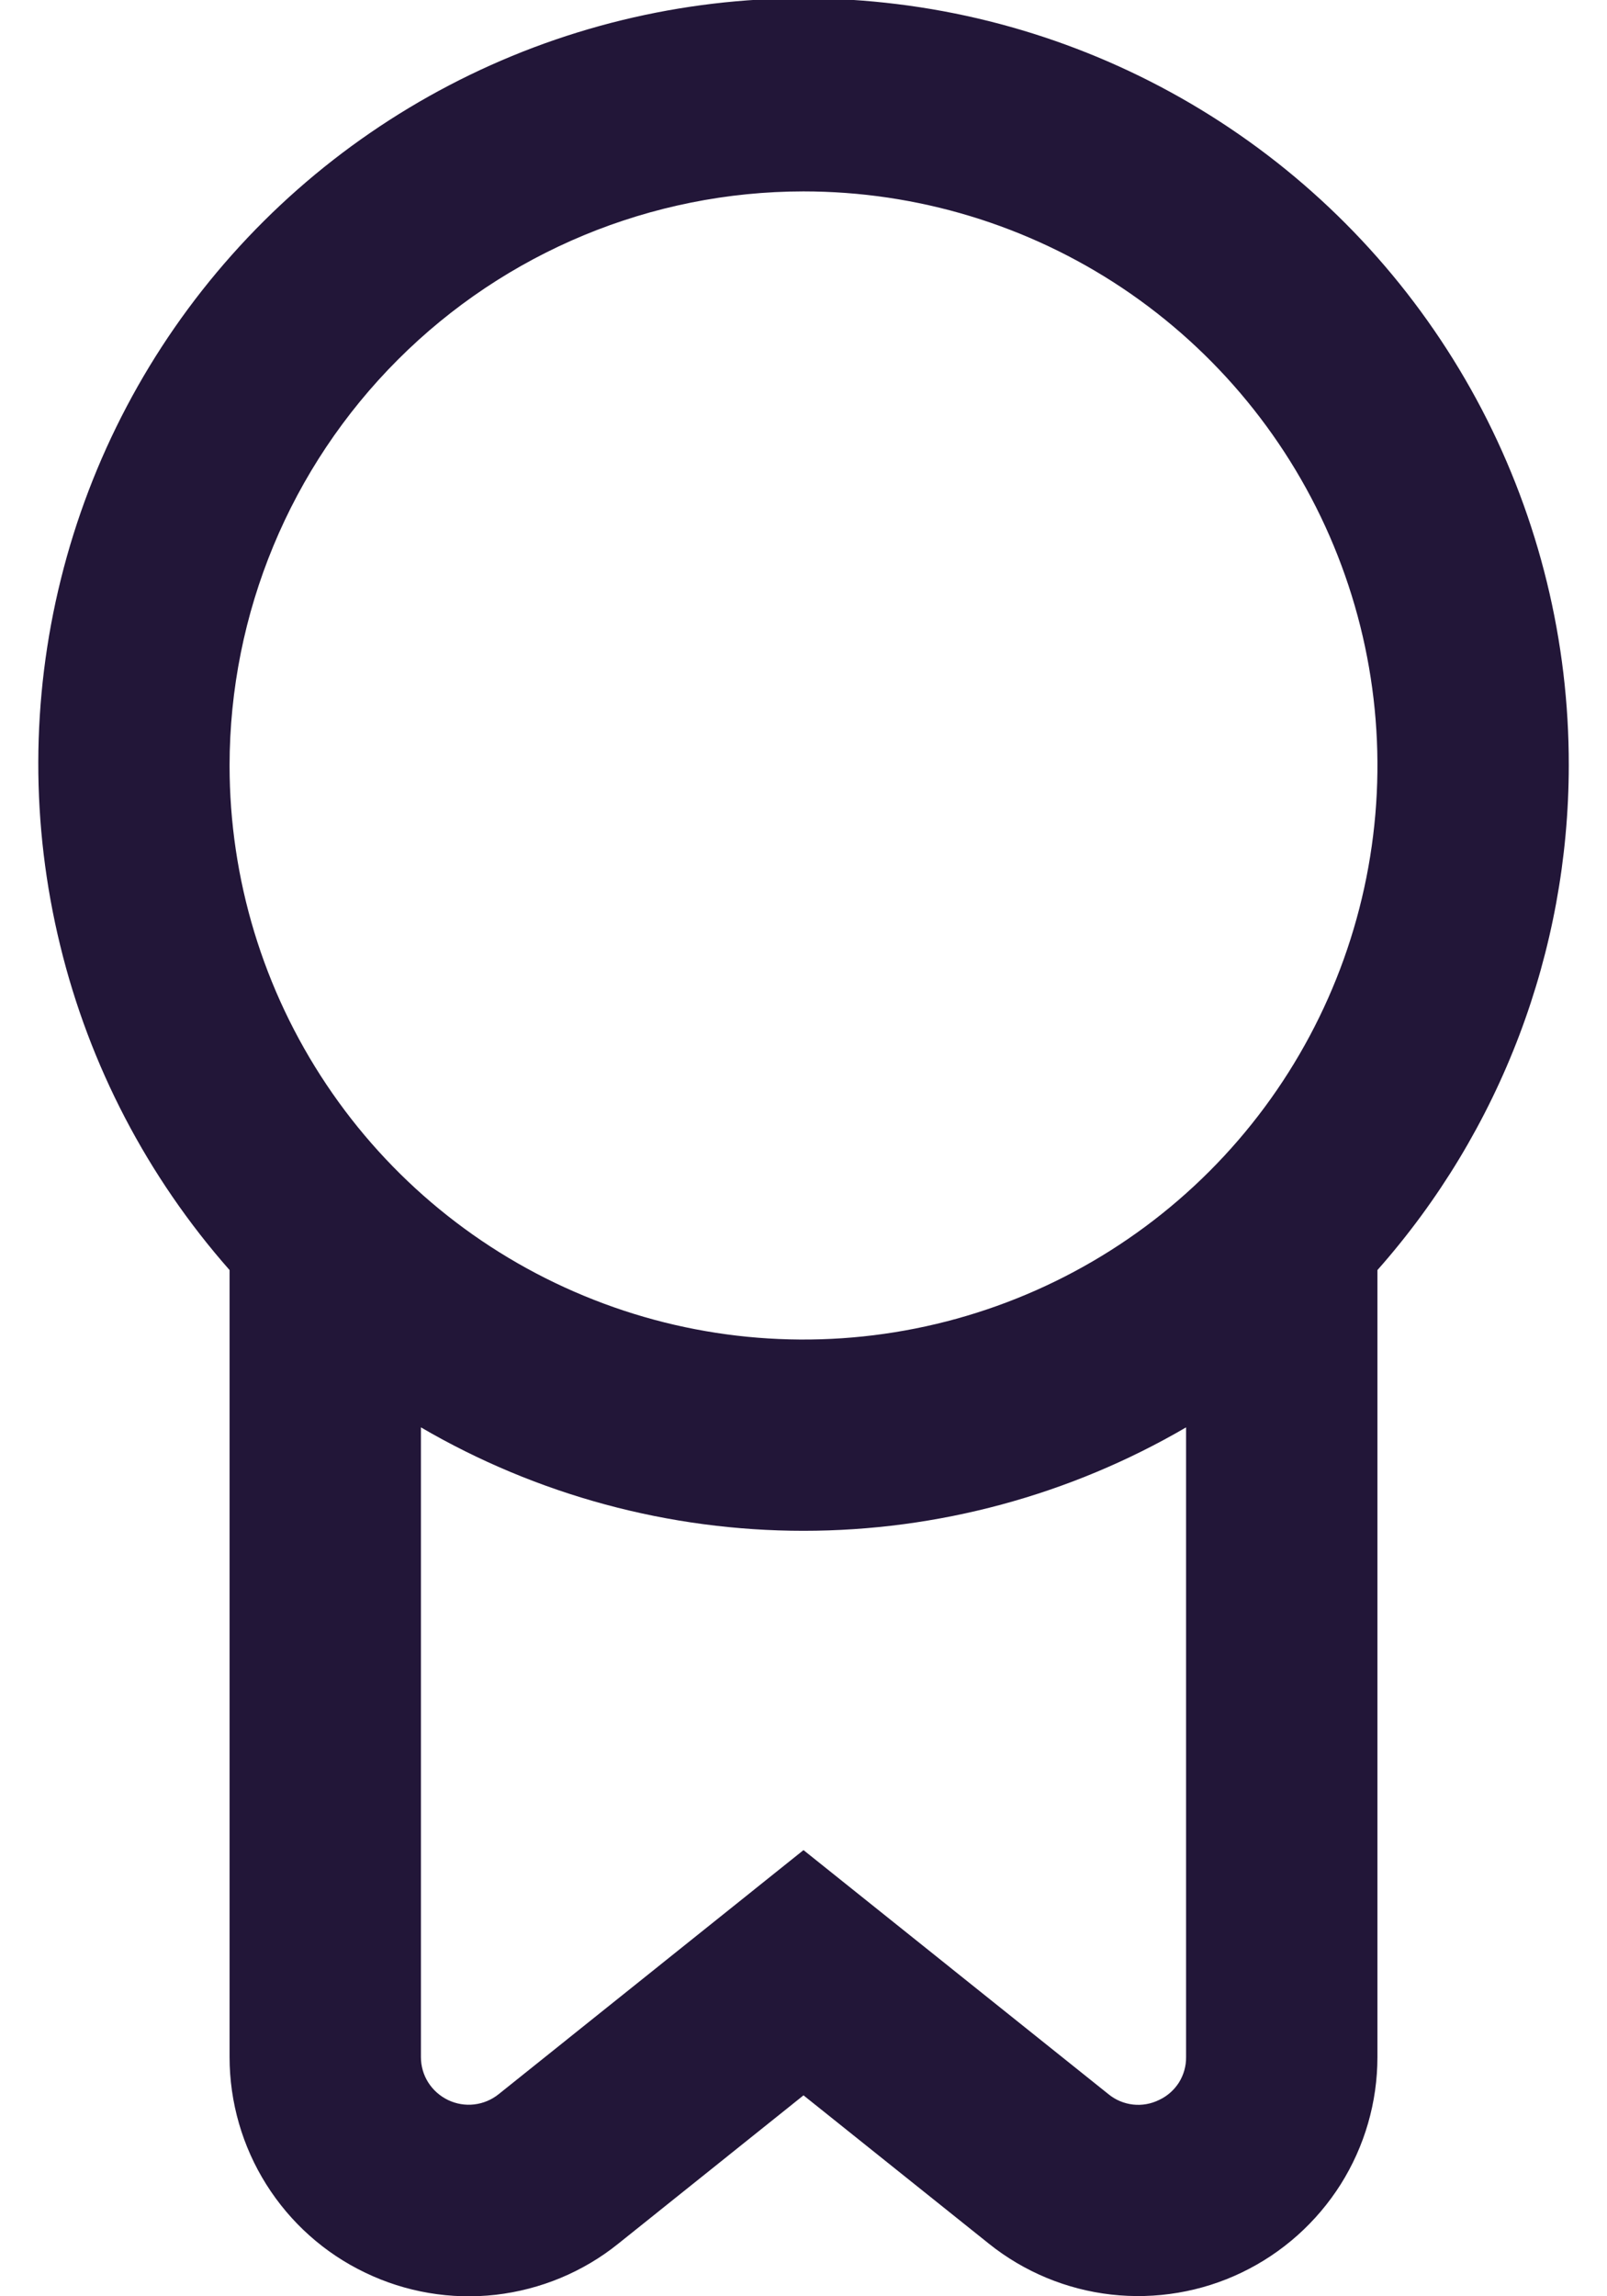<svg width="14" height="20" viewBox="0 0 14 20" fill="none" xmlns="http://www.w3.org/2000/svg">
<path d="M13.667 6.667C13.669 5.587 13.409 4.524 12.91 3.567C12.41 2.61 11.686 1.789 10.799 1.174C9.912 0.559 8.889 0.168 7.818 0.036C6.747 -0.097 5.66 0.033 4.65 0.413C3.64 0.794 2.737 1.414 2.02 2.22C1.302 3.026 0.791 3.995 0.531 5.042C0.27 6.09 0.268 7.185 0.524 8.233C0.779 9.282 1.286 10.252 2 11.062V17.917C2 18.309 2.111 18.694 2.32 19.026C2.529 19.358 2.827 19.625 3.181 19.794C3.535 19.965 3.929 20.031 4.319 19.987C4.709 19.942 5.079 19.789 5.385 19.543L7 18.25L8.615 19.542C8.921 19.787 9.291 19.941 9.68 19.985C10.07 20.029 10.465 19.963 10.818 19.793C11.172 19.623 11.47 19.357 11.68 19.025C11.889 18.693 12 18.309 12 17.917V11.062C13.074 9.849 13.666 8.286 13.667 6.667ZM7 1.667C7.989 1.667 8.956 1.96 9.778 2.509C10.6 3.059 11.241 3.84 11.619 4.753C11.998 5.667 12.097 6.672 11.904 7.642C11.711 8.612 11.235 9.503 10.536 10.202C9.836 10.902 8.945 11.378 7.975 11.571C7.006 11.764 6 11.665 5.087 11.286C4.173 10.908 3.392 10.267 2.843 9.445C2.293 8.622 2 7.656 2 6.667C2.001 5.341 2.529 4.07 3.466 3.133C4.403 2.195 5.674 1.668 7 1.667ZM10.098 18.29C10.027 18.325 9.948 18.339 9.87 18.33C9.792 18.321 9.718 18.29 9.657 18.24L7 16.114L4.344 18.24C4.283 18.289 4.209 18.32 4.131 18.329C4.054 18.338 3.975 18.325 3.904 18.291C3.833 18.257 3.773 18.204 3.731 18.138C3.689 18.072 3.667 17.995 3.667 17.917V12.432C4.678 13.022 5.829 13.333 7 13.333C8.171 13.333 9.322 13.022 10.333 12.432V17.917C10.334 17.995 10.312 18.072 10.271 18.138C10.229 18.204 10.169 18.257 10.098 18.29Z" fill="#221638"/>
</svg>
